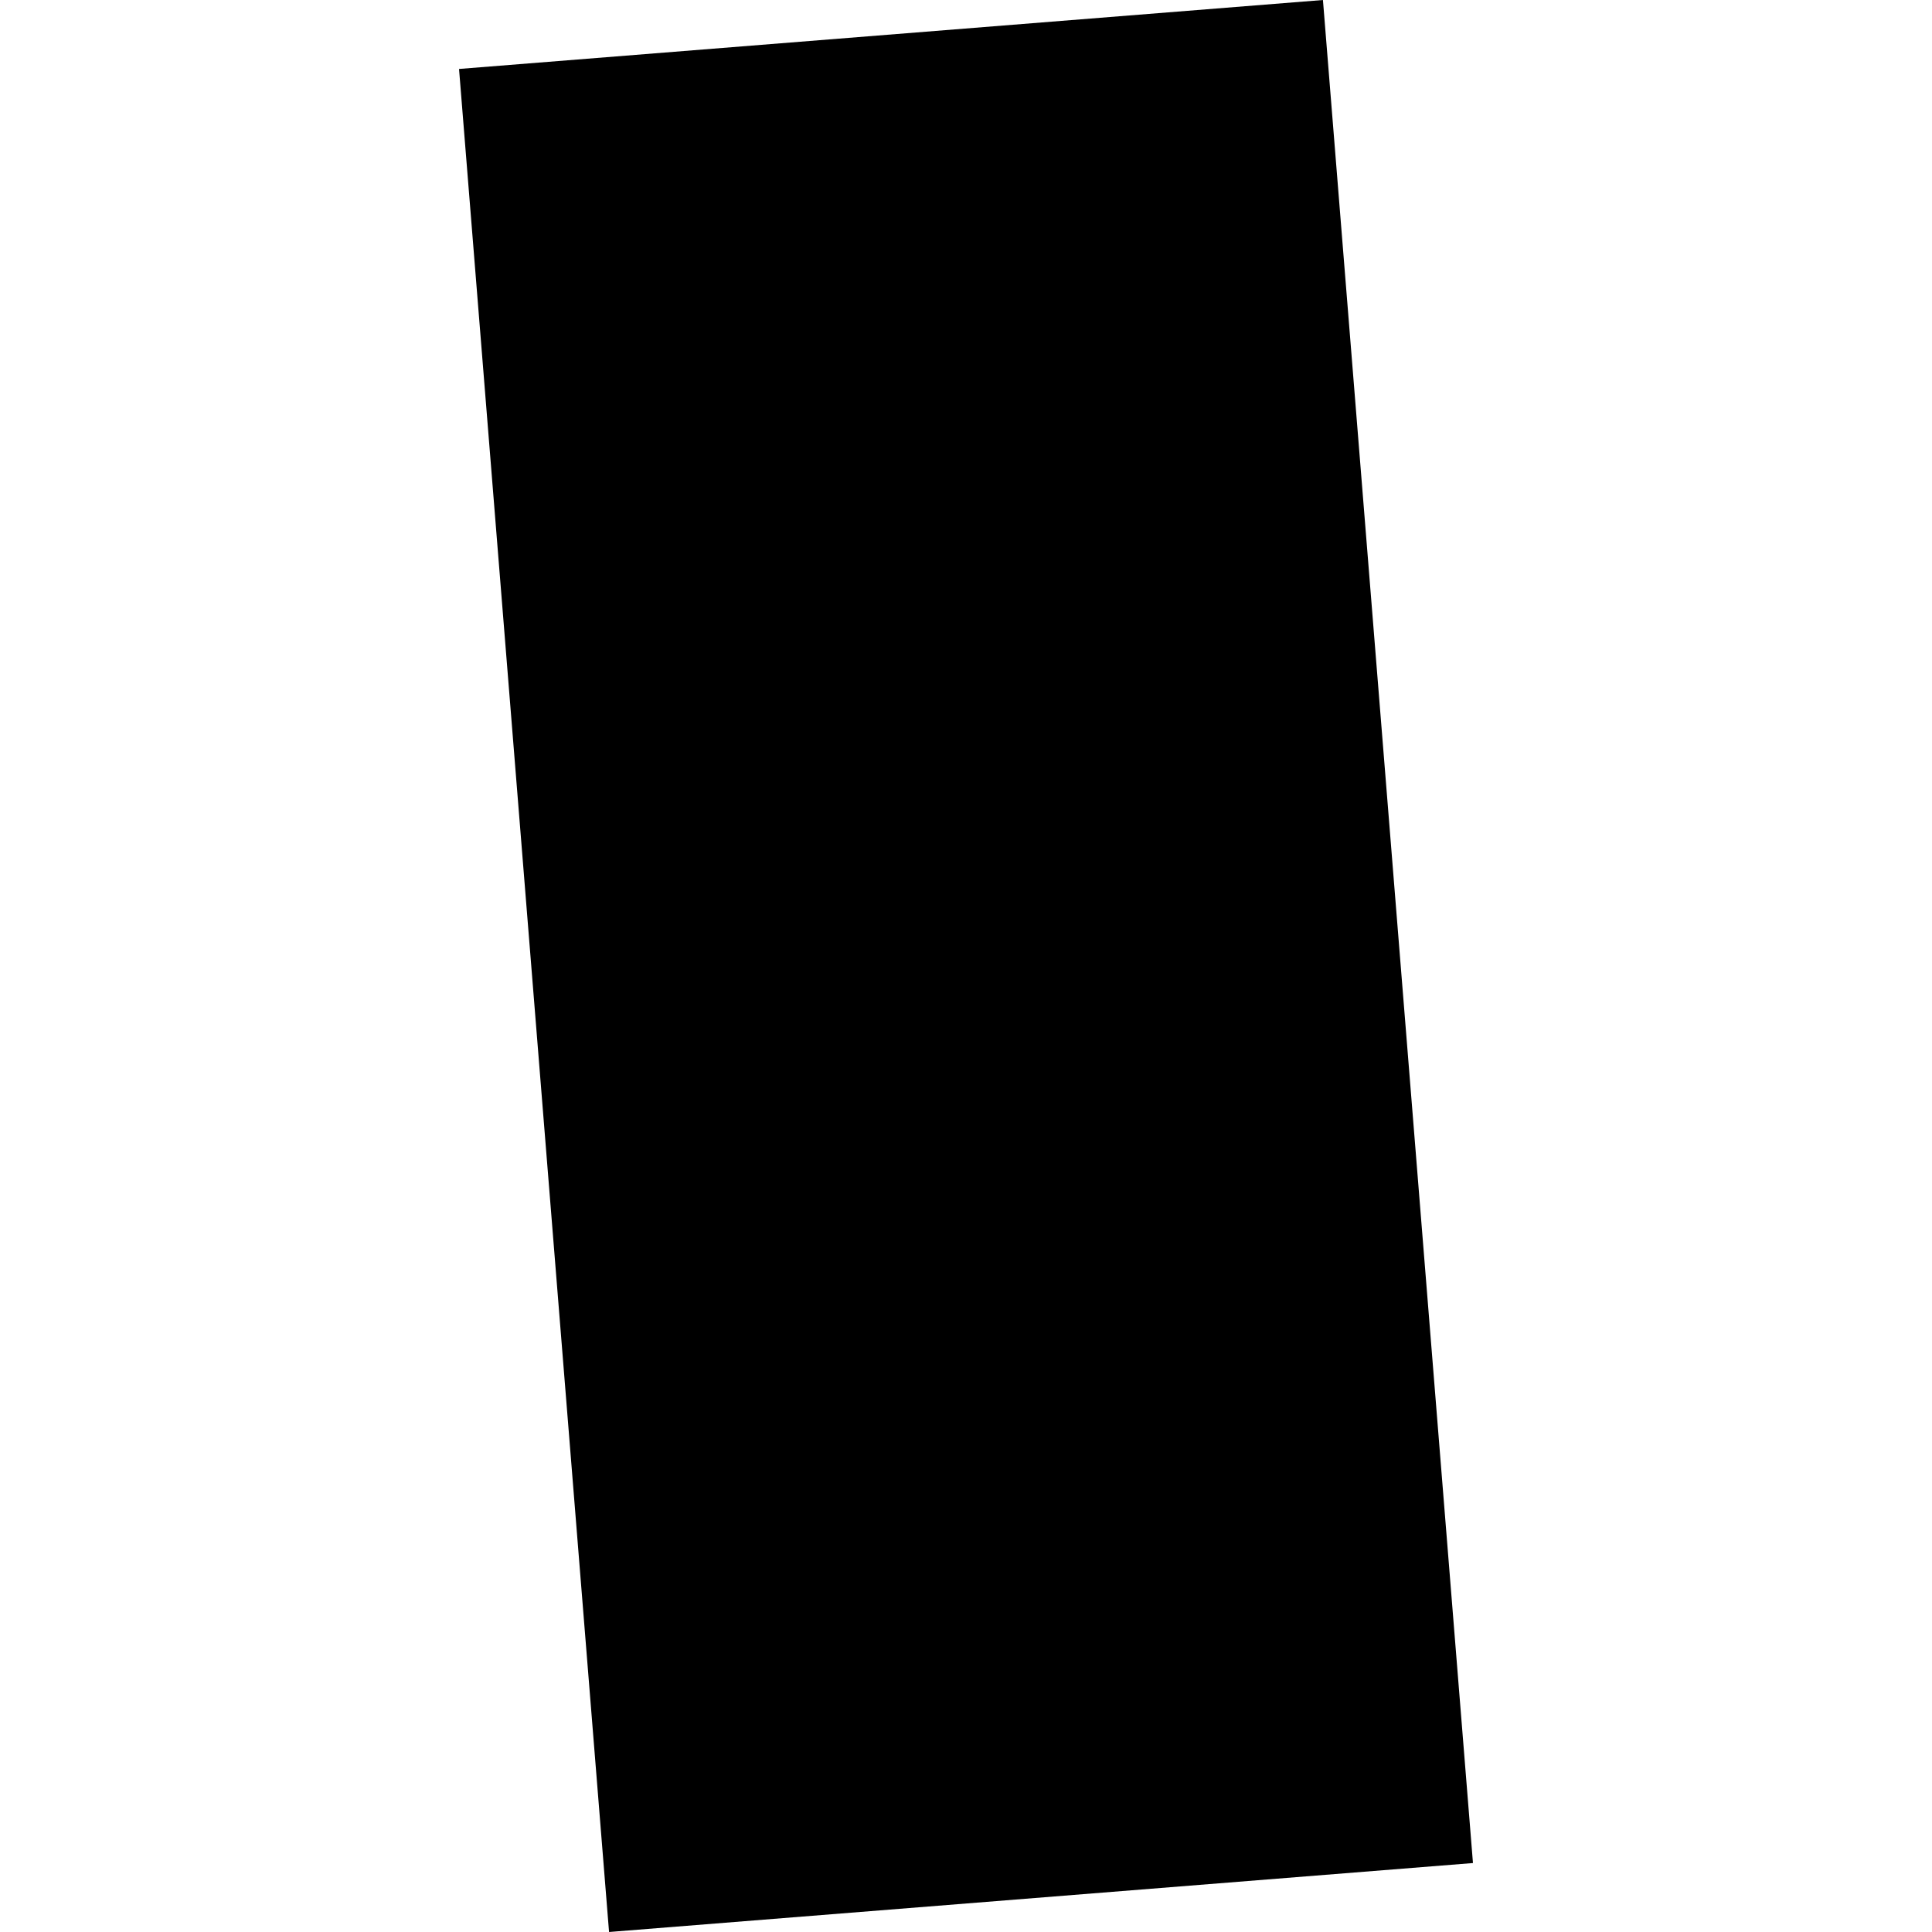 <?xml version="1.0" encoding="utf-8" standalone="no"?>
<!DOCTYPE svg PUBLIC "-//W3C//DTD SVG 1.1//EN"
  "http://www.w3.org/Graphics/SVG/1.1/DTD/svg11.dtd">
<!-- Created with matplotlib (https://matplotlib.org/) -->
<svg height="288pt" version="1.1" viewBox="0 0 288 288" width="288pt" xmlns="http://www.w3.org/2000/svg" xmlns:xlink="http://www.w3.org/1999/xlink">
 <defs>
  <style type="text/css">
*{stroke-linecap:butt;stroke-linejoin:round;}
  </style>
 </defs>
 <g id="figure_1">
  <g id="patch_1">
   <path d="M 0 288 
L 288 288 
L 288 0 
L 0 0 
z
" style="fill:none;opacity:0;"/>
  </g>
  <g id="axes_1">
   <g id="PatchCollection_1">
    <path clip-path="url(#p0bfaf41d2c)" d="M 68.428 10.28 
L 197.209 0 
L 219.572 277.72 
L 90.791 288 
L 68.428 10.28 
"/>
   </g>
  </g>
 </g>
 <defs>
  <clipPath id="p0bfaf41d2c">
   <rect height="288" width="151.145" x="68.428" y="0"/>
  </clipPath>
 </defs>
</svg>
